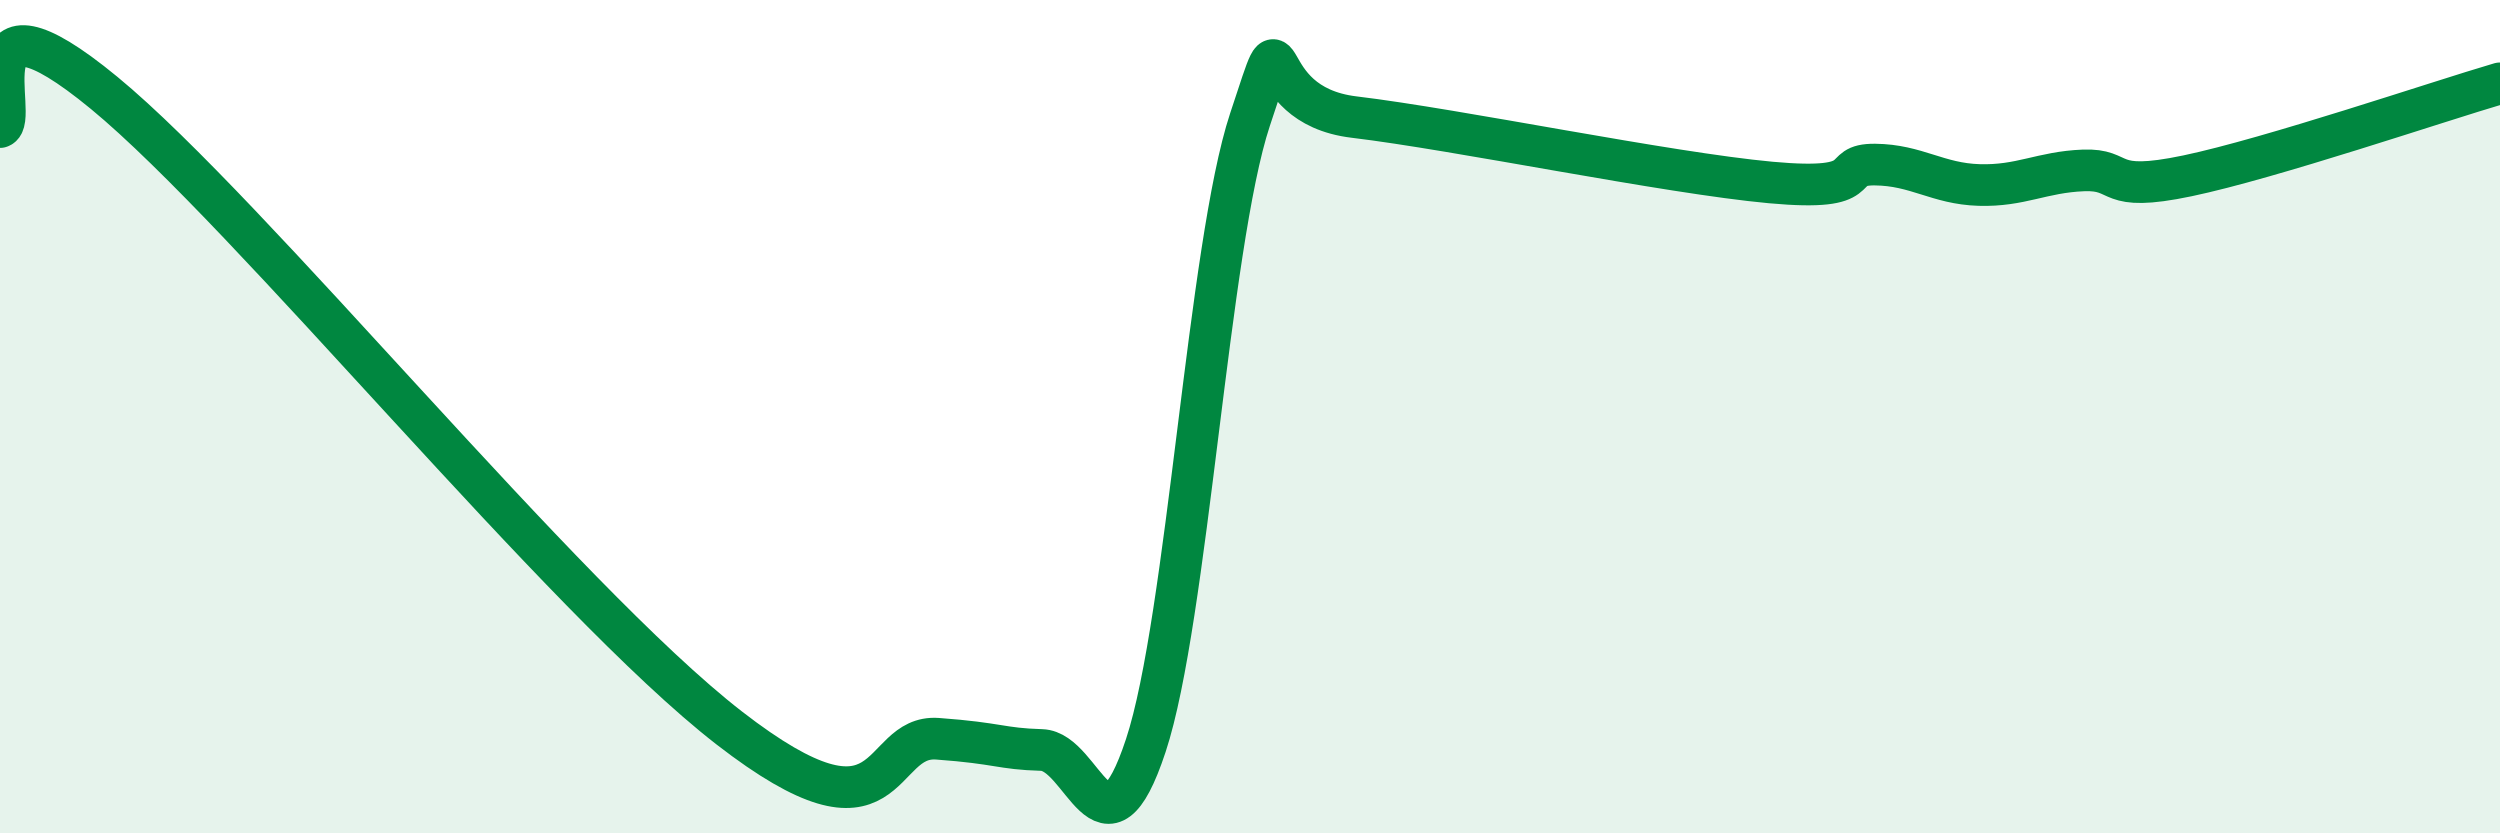 
    <svg width="60" height="20" viewBox="0 0 60 20" xmlns="http://www.w3.org/2000/svg">
      <path
        d="M 0,3.05 C 0.5,2.89 -1,-0.65 2.5,2.23 C 6,5.11 13.5,14.37 17.5,17.47 C 21.5,20.57 21,17.62 22.5,17.73 C 24,17.84 24,17.97 25,18 C 26,18.03 26.5,20.92 27.5,17.89 C 28.5,14.86 29,5.89 30,2.87 C 31,-0.15 30,2.51 32.5,2.81 C 35,3.11 40,4.15 42.5,4.38 C 45,4.61 44,3.94 45,3.95 C 46,3.96 46.5,4.41 47.5,4.44 C 48.5,4.47 49,4.13 50,4.09 C 51,4.05 50.5,4.64 52.5,4.22 C 54.5,3.8 58.5,2.44 60,2L60 20L0 20Z"
        fill="#008740"
        opacity="0.1"
        stroke-linecap="round"
        stroke-linejoin="round"
      />
      <path
        d="M 0,3.05 C 0.5,2.89 -1,-0.65 2.5,2.23 C 6,5.11 13.5,14.37 17.5,17.47 C 21.5,20.57 21,17.62 22.5,17.73 C 24,17.84 24,17.97 25,18 C 26,18.03 26.5,20.92 27.5,17.89 C 28.5,14.86 29,5.89 30,2.87 C 31,-0.15 30,2.51 32.5,2.81 C 35,3.11 40,4.15 42.5,4.38 C 45,4.61 44,3.94 45,3.95 C 46,3.96 46.5,4.41 47.5,4.44 C 48.5,4.47 49,4.13 50,4.09 C 51,4.05 50.5,4.64 52.5,4.22 C 54.5,3.8 58.5,2.44 60,2"
        stroke="#008740"
        stroke-width="1"
        fill="none"
        stroke-linecap="round"
        stroke-linejoin="round"
      />
    </svg>
  